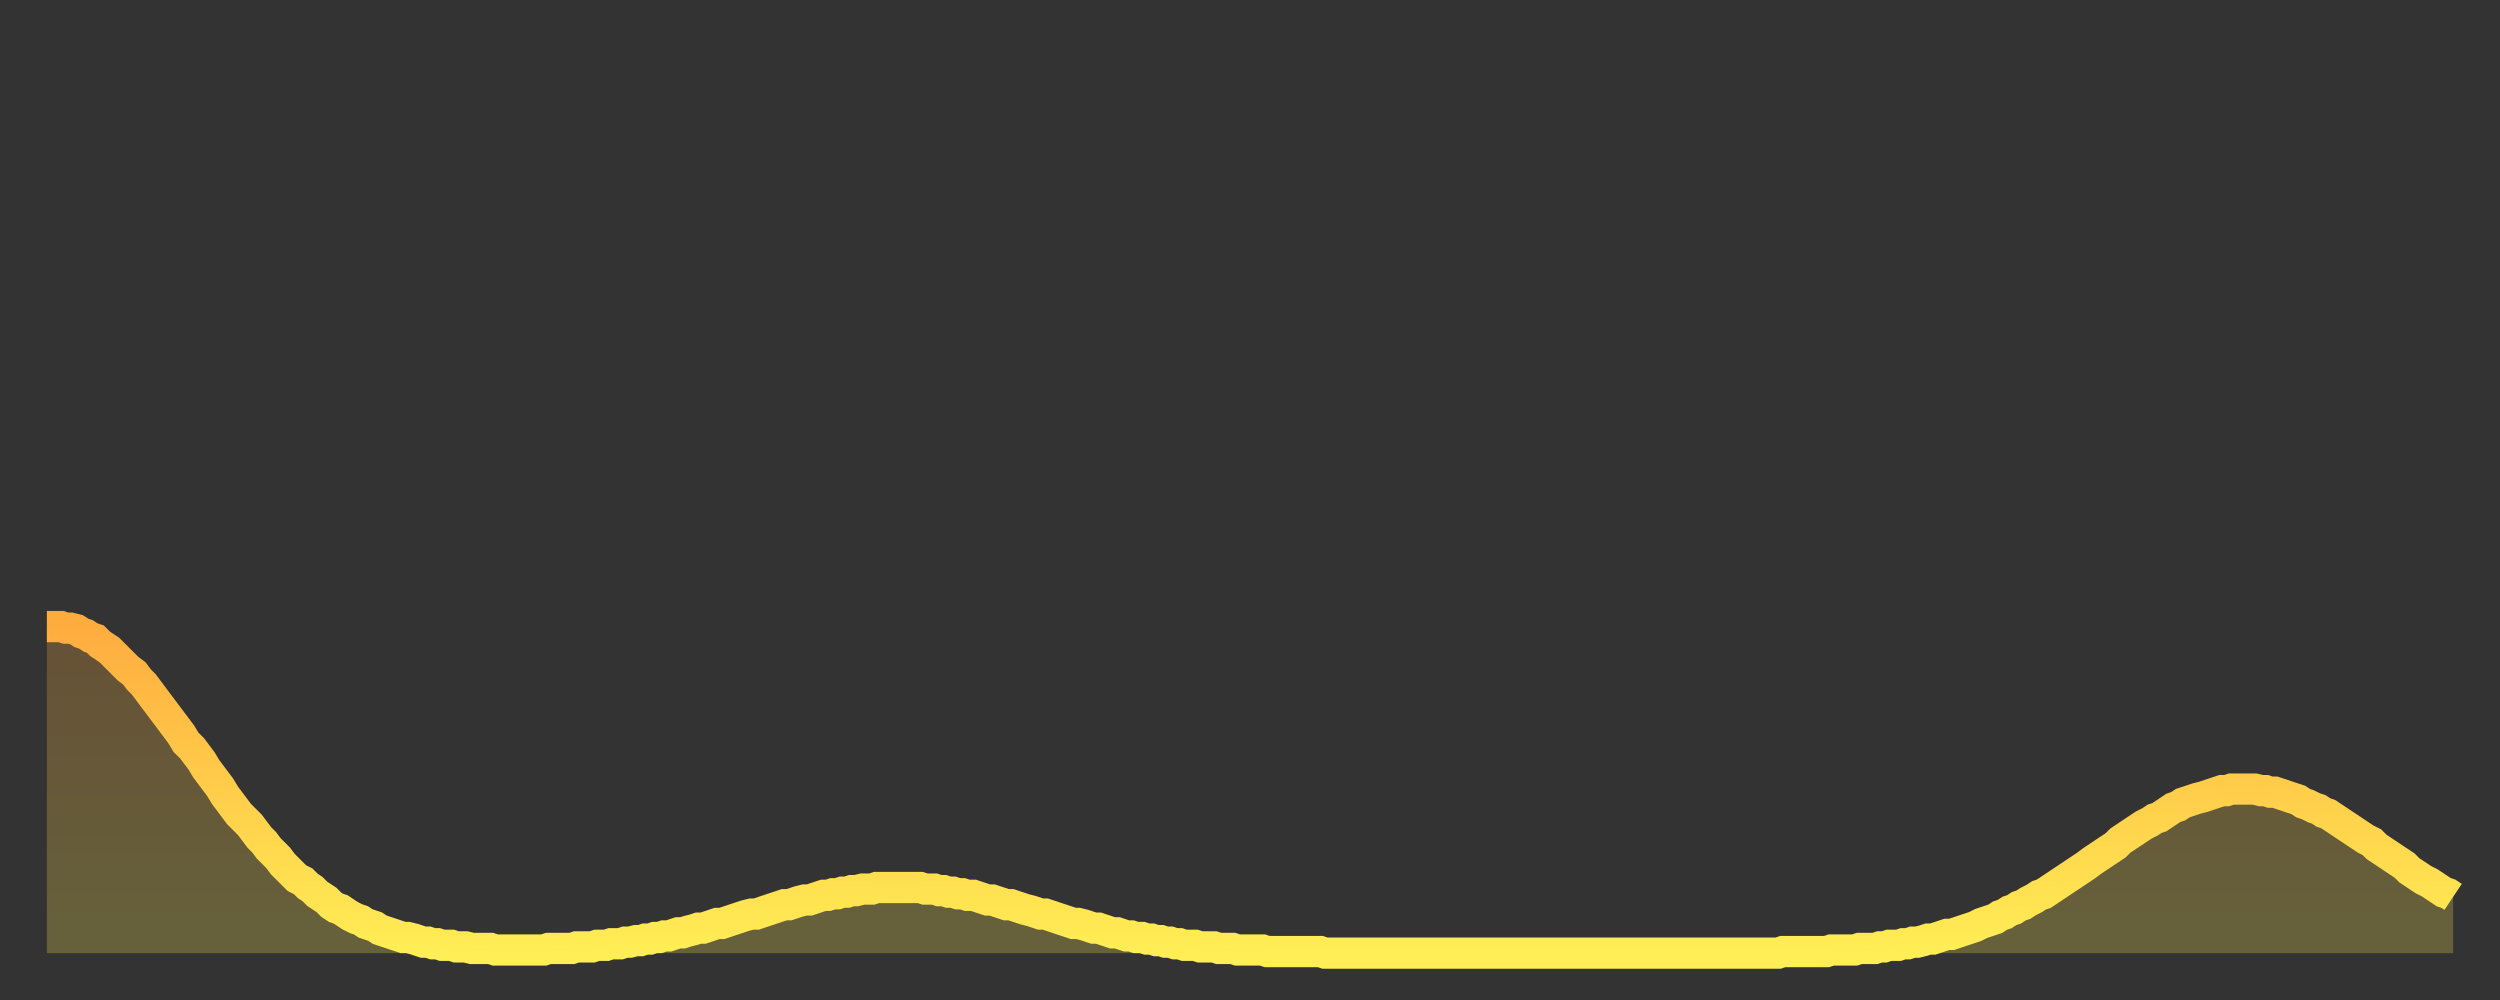 <?xml version="1.0" encoding="utf-8" ?>
<svg baseProfile="full" height="64" version="1.1" width="160" xmlns="http://www.w3.org/2000/svg" xmlns:ev="http://www.w3.org/2001/xml-events" xmlns:xlink="http://www.w3.org/1999/xlink"><rect width="100%" height="100%" fill="#333333" stroke="none"/><defs><linearGradient id="id78148" x1="0" x2="0" y1="0" y2="1"><stop offset="0%" stop-color="#ffac3f" /><stop offset="50%" stop-color="#ffcd4a" /><stop offset="100%" stop-color="#ffee55" /></linearGradient></defs><g transform="translate(3,3)"><g><path d="M 0.0 37.1 0.3 37.1 0.6 37.1 0.9 37.1 1.2 37.2 1.5 37.2 1.9 37.3 2.2 37.5 2.5 37.6 2.8 37.8 3.1 37.9 3.4 38.2 3.7 38.4 4.0 38.6 4.3 38.9 4.6 39.2 4.9 39.5 5.2 39.8 5.6 40.1 5.9 40.5 6.2 40.8 6.5 41.2 6.8 41.6 7.1 42.0 7.4 42.4 7.7 42.8 8.0 43.2 8.3 43.6 8.6 44.0 8.9 44.5 9.3 44.9 9.6 45.3 9.9 45.7 10.2 46.2 10.5 46.6 10.8 47.0 11.1 47.4 11.4 47.9 11.7 48.3 12.0 48.7 12.3 49.1 12.7 49.5 13.0 49.8 13.3 50.2 13.6 50.6 13.9 50.9 14.2 51.3 14.5 51.6 14.8 51.9 15.1 52.3 15.4 52.6 15.7 52.9 16.0 53.2 16.4 53.4 16.7 53.7 17.0 53.9 17.3 54.2 17.6 54.4 17.9 54.6 18.2 54.9 18.5 55.1 18.8 55.2 19.1 55.4 19.4 55.6 19.8 55.8 20.1 55.9 20.4 56.1 20.7 56.2 21.0 56.3 21.3 56.5 21.6 56.6 21.9 56.7 22.2 56.8 22.5 56.9 22.8 57.0 23.1 57.0 23.5 57.1 23.8 57.2 24.1 57.3 24.4 57.3 24.7 57.4 25.0 57.4 25.3 57.5 25.6 57.5 25.9 57.5 26.2 57.6 26.5 57.6 26.8 57.6 27.2 57.7 27.5 57.7 27.8 57.7 28.1 57.7 28.4 57.7 28.7 57.8 29.0 57.8 29.3 57.8 29.6 57.8 29.9 57.8 30.2 57.8 30.6 57.8 30.9 57.8 31.2 57.8 31.5 57.8 31.8 57.8 32.1 57.7 32.4 57.7 32.7 57.7 33.0 57.7 33.3 57.7 33.6 57.7 33.9 57.6 34.3 57.6 34.6 57.6 34.9 57.6 35.2 57.5 35.5 57.5 35.8 57.5 36.1 57.4 36.4 57.4 36.7 57.4 37.0 57.3 37.3 57.3 37.7 57.2 38.0 57.2 38.3 57.1 38.6 57.1 38.9 57.0 39.2 57.0 39.5 56.9 39.8 56.9 40.1 56.8 40.4 56.7 40.7 56.7 41.0 56.6 41.4 56.5 41.7 56.4 42.0 56.4 42.3 56.3 42.6 56.2 42.9 56.1 43.2 56.1 43.5 56.0 43.8 55.9 44.1 55.8 44.4 55.7 44.7 55.6 45.1 55.5 45.4 55.5 45.7 55.4 46.0 55.3 46.3 55.2 46.6 55.1 46.9 55.0 47.2 54.9 47.5 54.9 47.8 54.8 48.1 54.7 48.5 54.6 48.8 54.6 49.1 54.5 49.4 54.4 49.7 54.3 50.0 54.3 50.3 54.2 50.6 54.2 50.9 54.1 51.2 54.1 51.5 54.0 51.8 54.0 52.2 53.9 52.5 53.9 52.8 53.9 53.1 53.8 53.4 53.8 53.7 53.8 54.0 53.8 54.3 53.8 54.6 53.8 54.9 53.8 55.2 53.8 55.6 53.8 55.9 53.8 56.2 53.9 56.5 53.9 56.8 53.9 57.1 54.0 57.4 54.0 57.7 54.1 58.0 54.1 58.3 54.2 58.6 54.2 58.9 54.3 59.3 54.3 59.6 54.4 59.9 54.5 60.2 54.6 60.5 54.6 60.8 54.7 61.1 54.8 61.4 54.9 61.7 54.9 62.0 55.0 62.3 55.1 62.6 55.2 63.0 55.3 63.3 55.4 63.6 55.5 63.9 55.5 64.2 55.6 64.5 55.7 64.8 55.8 65.1 55.9 65.4 56.0 65.7 56.1 66.0 56.1 66.4 56.2 66.7 56.3 67.0 56.4 67.3 56.4 67.6 56.5 67.9 56.6 68.2 56.7 68.5 56.7 68.8 56.8 69.1 56.9 69.4 56.9 69.7 57.0 70.1 57.0 70.4 57.1 70.7 57.1 71.0 57.2 71.3 57.2 71.6 57.3 71.9 57.3 72.2 57.4 72.5 57.4 72.8 57.5 73.1 57.5 73.5 57.5 73.8 57.6 74.1 57.6 74.4 57.6 74.7 57.6 75.0 57.7 75.3 57.7 75.6 57.7 75.9 57.7 76.2 57.8 76.5 57.8 76.8 57.8 77.2 57.8 77.5 57.8 77.8 57.8 78.1 57.9 78.4 57.9 78.7 57.9 79.0 57.9 79.3 57.9 79.6 57.9 79.9 57.9 80.2 57.9 80.5 57.9 80.9 57.9 81.2 57.9 81.5 57.9 81.8 58.0 82.1 58.0 82.4 58.0 82.7 58.0 83.0 58.0 83.3 58.0 83.6 58.0 83.9 58.0 84.3 58.0 84.6 58.0 84.9 58.0 85.2 58.0 85.5 58.0 85.8 58.0 86.1 58.0 86.4 58.0 86.7 58.0 87.0 58.0 87.3 58.0 87.6 58.0 88.0 58.0 88.3 58.0 88.6 58.0 88.9 58.0 89.2 58.0 89.5 58.0 89.8 58.0 90.1 58.0 90.4 58.0 90.7 58.0 91.0 58.0 91.4 58.0 91.7 58.0 92.0 58.0 92.3 58.0 92.6 58.0 92.9 58.0 93.2 58.0 93.5 58.0 93.8 58.0 94.1 58.0 94.4 58.0 94.7 58.0 95.1 58.0 95.4 58.0 95.7 58.0 96.0 58.0 96.3 58.0 96.6 58.0 96.9 58.0 97.2 58.0 97.5 58.0 97.8 58.0 98.1 58.0 98.4 58.0 98.8 58.0 99.1 58.0 99.4 58.0 99.7 58.0 100.0 58.0 100.3 58.0 100.6 58.0 100.9 58.0 101.2 58.0 101.5 58.0 101.8 58.0 102.2 58.0 102.5 58.0 102.8 58.0 103.1 58.0 103.4 58.0 103.7 58.0 104.0 58.0 104.3 58.0 104.6 58.0 104.9 58.0 105.2 58.0 105.5 58.0 105.9 58.0 106.2 58.0 106.5 58.0 106.8 58.0 107.1 58.0 107.4 58.0 107.7 58.0 108.0 58.0 108.3 58.0 108.6 58.0 108.9 58.0 109.3 58.0 109.6 58.0 109.9 58.0 110.2 58.0 110.5 58.0 110.8 58.0 111.1 57.9 111.4 57.9 111.7 57.9 112.0 57.9 112.3 57.9 112.6 57.9 113.0 57.9 113.3 57.9 113.6 57.9 113.9 57.9 114.2 57.8 114.5 57.8 114.8 57.8 115.1 57.8 115.4 57.8 115.7 57.8 116.0 57.7 116.3 57.7 116.7 57.7 117.0 57.7 117.3 57.6 117.6 57.6 117.9 57.5 118.2 57.5 118.5 57.5 118.8 57.4 119.1 57.4 119.4 57.3 119.7 57.3 120.1 57.2 120.4 57.1 120.7 57.1 121.0 57.0 121.3 56.9 121.6 56.8 121.9 56.8 122.2 56.7 122.5 56.6 122.8 56.5 123.1 56.4 123.4 56.3 123.8 56.1 124.1 56.0 124.4 55.9 124.7 55.8 125.0 55.6 125.3 55.5 125.6 55.3 125.9 55.2 126.2 55.0 126.5 54.9 126.8 54.7 127.2 54.5 127.5 54.3 127.8 54.2 128.1 54.0 128.4 53.8 128.7 53.6 129.0 53.4 129.3 53.2 129.6 53.0 129.9 52.8 130.2 52.6 130.5 52.4 130.9 52.1 131.2 51.9 131.5 51.7 131.8 51.5 132.1 51.3 132.4 51.1 132.7 50.8 133.0 50.6 133.3 50.4 133.6 50.2 133.9 50.0 134.2 49.8 134.6 49.6 134.9 49.4 135.2 49.3 135.5 49.1 135.8 48.9 136.1 48.7 136.4 48.6 136.7 48.4 137.0 48.3 137.3 48.2 137.6 48.1 138.0 48.0 138.3 47.9 138.6 47.8 138.9 47.7 139.2 47.6 139.5 47.6 139.8 47.5 140.1 47.5 140.4 47.5 140.7 47.5 141.0 47.5 141.3 47.5 141.7 47.6 142.0 47.6 142.3 47.7 142.6 47.7 142.9 47.8 143.2 47.9 143.5 48.0 143.8 48.1 144.1 48.2 144.4 48.4 144.7 48.5 145.1 48.7 145.4 48.8 145.7 49.0 146.0 49.1 146.3 49.3 146.6 49.5 146.9 49.7 147.2 49.9 147.5 50.1 147.8 50.3 148.1 50.5 148.4 50.7 148.8 50.9 149.1 51.2 149.4 51.4 149.7 51.6 150.0 51.8 150.3 52.0 150.6 52.2 150.9 52.4 151.2 52.7 151.5 52.9 151.8 53.1 152.1 53.3 152.5 53.5 152.8 53.7 153.1 53.9 153.4 54.1 153.7 54.2 154.0 54.4" fill="none" id="graph-curve" opacity="1" stroke="url(#id78148)" stroke-width="2" /><path d="M 0 58 L 0.0 37.1 0.3 37.1 0.6 37.1 0.9 37.1 1.2 37.2 1.5 37.2 1.9 37.3 2.2 37.5 2.5 37.6 2.8 37.8 3.1 37.9 3.4 38.2 3.7 38.4 4.0 38.6 4.3 38.9 4.6 39.2 4.9 39.5 5.2 39.8 5.6 40.1 5.9 40.5 6.2 40.8 6.5 41.2 6.8 41.6 7.1 42.0 7.4 42.4 7.7 42.8 8.0 43.2 8.3 43.6 8.6 44.0 8.9 44.5 9.3 44.9 9.6 45.3 9.9 45.7 10.2 46.2 10.5 46.6 10.8 47.0 11.1 47.4 11.4 47.9 11.7 48.3 12.0 48.7 12.3 49.1 12.7 49.5 13.0 49.8 13.3 50.2 13.6 50.6 13.9 50.9 14.2 51.3 14.5 51.6 14.8 51.9 15.1 52.3 15.4 52.6 15.7 52.9 16.0 53.2 16.4 53.4 16.7 53.7 17.0 53.9 17.3 54.2 17.6 54.4 17.9 54.6 18.2 54.9 18.5 55.1 18.8 55.2 19.1 55.4 19.4 55.6 19.8 55.8 20.1 55.9 20.4 56.1 20.7 56.2 21.0 56.3 21.3 56.5 21.6 56.6 21.9 56.7 22.2 56.8 22.5 56.9 22.8 57.0 23.1 57.0 23.5 57.1 23.8 57.2 24.1 57.3 24.4 57.3 24.7 57.4 25.0 57.4 25.3 57.5 25.6 57.5 25.9 57.5 26.2 57.6 26.5 57.6 26.8 57.6 27.2 57.7 27.5 57.7 27.8 57.7 28.1 57.7 28.4 57.7 28.7 57.8 29.0 57.8 29.3 57.8 29.6 57.8 29.9 57.8 30.2 57.8 30.6 57.8 30.9 57.8 31.2 57.8 31.5 57.8 31.8 57.8 32.1 57.7 32.4 57.7 32.7 57.7 33.0 57.7 33.3 57.7 33.6 57.7 33.9 57.6 34.3 57.6 34.6 57.6 34.9 57.6 35.2 57.5 35.5 57.5 35.8 57.5 36.1 57.4 36.4 57.4 36.7 57.4 37.0 57.3 37.3 57.3 37.7 57.2 38.0 57.2 38.3 57.1 38.6 57.1 38.9 57.0 39.2 57.0 39.5 56.9 39.8 56.9 40.1 56.8 40.4 56.7 40.7 56.7 41.0 56.6 41.4 56.5 41.7 56.4 42.0 56.4 42.3 56.3 42.6 56.2 42.9 56.1 43.2 56.1 43.5 56.0 43.8 55.9 44.1 55.8 44.4 55.7 44.7 55.6 45.1 55.5 45.4 55.5 45.7 55.4 46.0 55.3 46.3 55.2 46.6 55.1 46.9 55.0 47.2 54.9 47.5 54.9 47.8 54.8 48.1 54.7 48.5 54.6 48.8 54.6 49.1 54.5 49.4 54.4 49.7 54.3 50.0 54.3 50.3 54.2 50.6 54.2 50.9 54.1 51.2 54.1 51.5 54.0 51.8 54.0 52.2 53.9 52.5 53.9 52.8 53.9 53.1 53.8 53.4 53.8 53.7 53.8 54.0 53.8 54.3 53.8 54.6 53.8 54.9 53.8 55.2 53.8 55.6 53.8 55.9 53.8 56.2 53.9 56.5 53.9 56.8 53.9 57.1 54.0 57.4 54.0 57.7 54.1 58.0 54.1 58.3 54.2 58.6 54.2 58.9 54.3 59.3 54.3 59.6 54.4 59.9 54.5 60.2 54.6 60.5 54.6 60.8 54.7 61.1 54.8 61.4 54.9 61.7 54.9 62.0 55.0 62.3 55.1 62.6 55.2 63.0 55.3 63.3 55.4 63.6 55.5 63.9 55.5 64.2 55.6 64.5 55.7 64.8 55.8 65.1 55.9 65.4 56.0 65.7 56.1 66.0 56.1 66.4 56.2 66.7 56.3 67.0 56.4 67.3 56.4 67.6 56.5 67.9 56.6 68.2 56.7 68.5 56.7 68.8 56.8 69.1 56.9 69.4 56.9 69.7 57.0 70.1 57.0 70.4 57.1 70.7 57.1 71.0 57.2 71.3 57.2 71.6 57.3 71.9 57.3 72.2 57.4 72.5 57.4 72.8 57.5 73.1 57.5 73.5 57.5 73.8 57.6 74.1 57.6 74.4 57.6 74.7 57.6 75.0 57.7 75.3 57.7 75.6 57.7 75.9 57.7 76.2 57.8 76.5 57.8 76.8 57.8 77.2 57.8 77.5 57.8 77.8 57.8 78.1 57.9 78.4 57.9 78.7 57.9 79.0 57.9 79.3 57.9 79.6 57.9 79.9 57.9 80.2 57.9 80.5 57.9 80.9 57.9 81.2 57.9 81.5 57.9 81.8 58.0 82.1 58.0 82.4 58.0 82.7 58.0 83.0 58.0 83.3 58.0 83.6 58.0 83.9 58.0 84.3 58.0 84.6 58.0 84.9 58.0 85.2 58.0 85.5 58.0 85.8 58.0 86.1 58.0 86.4 58.0 86.7 58.0 87.0 58.0 87.3 58.0 87.6 58.0 88.0 58.0 88.3 58.0 88.6 58.0 88.9 58.0 89.2 58.0 89.5 58.0 89.8 58.0 90.1 58.0 90.4 58.0 90.7 58.0 91.0 58.0 91.4 58.0 91.7 58.0 92.0 58.0 92.3 58.0 92.6 58.0 92.9 58.0 93.2 58.0 93.5 58.0 93.8 58.0 94.1 58.0 94.4 58.0 94.7 58.0 95.1 58.0 95.4 58.0 95.7 58.0 96.0 58.0 96.3 58.0 96.6 58.0 96.9 58.0 97.2 58.0 97.5 58.0 97.8 58.0 98.1 58.0 98.4 58.0 98.8 58.0 99.1 58.0 99.4 58.0 99.7 58.0 100.0 58.0 100.3 58.0 100.6 58.0 100.9 58.0 101.2 58.0 101.5 58.0 101.8 58.0 102.2 58.0 102.5 58.0 102.8 58.0 103.1 58.0 103.4 58.0 103.7 58.0 104.0 58.0 104.3 58.0 104.6 58.0 104.9 58.0 105.2 58.0 105.5 58.0 105.9 58.0 106.2 58.0 106.5 58.0 106.8 58.0 107.1 58.0 107.4 58.0 107.7 58.0 108.0 58.0 108.3 58.0 108.6 58.0 108.9 58.0 109.3 58.0 109.6 58.0 109.9 58.0 110.2 58.0 110.5 58.0 110.8 58.0 111.1 57.9 111.4 57.9 111.7 57.9 112.0 57.9 112.3 57.9 112.6 57.9 113.0 57.9 113.3 57.9 113.6 57.9 113.9 57.9 114.2 57.8 114.5 57.8 114.8 57.8 115.1 57.8 115.4 57.8 115.7 57.8 116.0 57.7 116.3 57.7 116.7 57.7 117.0 57.7 117.3 57.6 117.6 57.6 117.9 57.5 118.2 57.5 118.5 57.5 118.8 57.4 119.1 57.4 119.4 57.3 119.7 57.3 120.1 57.2 120.4 57.1 120.7 57.1 121.0 57.0 121.3 56.9 121.6 56.8 121.9 56.8 122.2 56.7 122.5 56.6 122.8 56.5 123.1 56.4 123.4 56.3 123.8 56.1 124.1 56.0 124.4 55.9 124.7 55.8 125.0 55.6 125.3 55.5 125.6 55.3 125.9 55.2 126.2 55.0 126.5 54.9 126.8 54.7 127.2 54.5 127.5 54.3 127.8 54.2 128.1 54.0 128.4 53.8 128.7 53.6 129.0 53.4 129.3 53.2 129.6 53.0 129.9 52.8 130.2 52.6 130.5 52.4 130.9 52.1 131.2 51.9 131.5 51.7 131.8 51.5 132.1 51.3 132.4 51.1 132.7 50.8 133.0 50.6 133.3 50.4 133.6 50.2 133.9 50.0 134.2 49.8 134.6 49.6 134.9 49.4 135.2 49.3 135.5 49.1 135.8 48.9 136.1 48.7 136.4 48.6 136.7 48.4 137.0 48.3 137.3 48.2 137.6 48.1 138.0 48.0 138.3 47.9 138.6 47.8 138.9 47.7 139.2 47.6 139.5 47.6 139.8 47.5 140.1 47.5 140.4 47.5 140.7 47.5 141.0 47.5 141.3 47.5 141.7 47.6 142.0 47.6 142.3 47.7 142.6 47.7 142.9 47.8 143.2 47.9 143.5 48.0 143.8 48.1 144.1 48.2 144.4 48.4 144.7 48.5 145.1 48.7 145.4 48.8 145.7 49.0 146.0 49.1 146.3 49.3 146.6 49.5 146.9 49.7 147.2 49.9 147.5 50.1 147.8 50.3 148.1 50.5 148.4 50.7 148.8 50.9 149.1 51.2 149.4 51.4 149.7 51.6 150.0 51.8 150.3 52.0 150.6 52.2 150.9 52.4 151.2 52.7 151.5 52.9 151.8 53.1 152.1 53.3 152.5 53.5 152.8 53.7 153.1 53.9 153.4 54.1 153.7 54.2 154.0 54.4 154 58" fill="url(#id78148)" fill-opacity=".25" id="graph-shadow" /></g></g></svg>